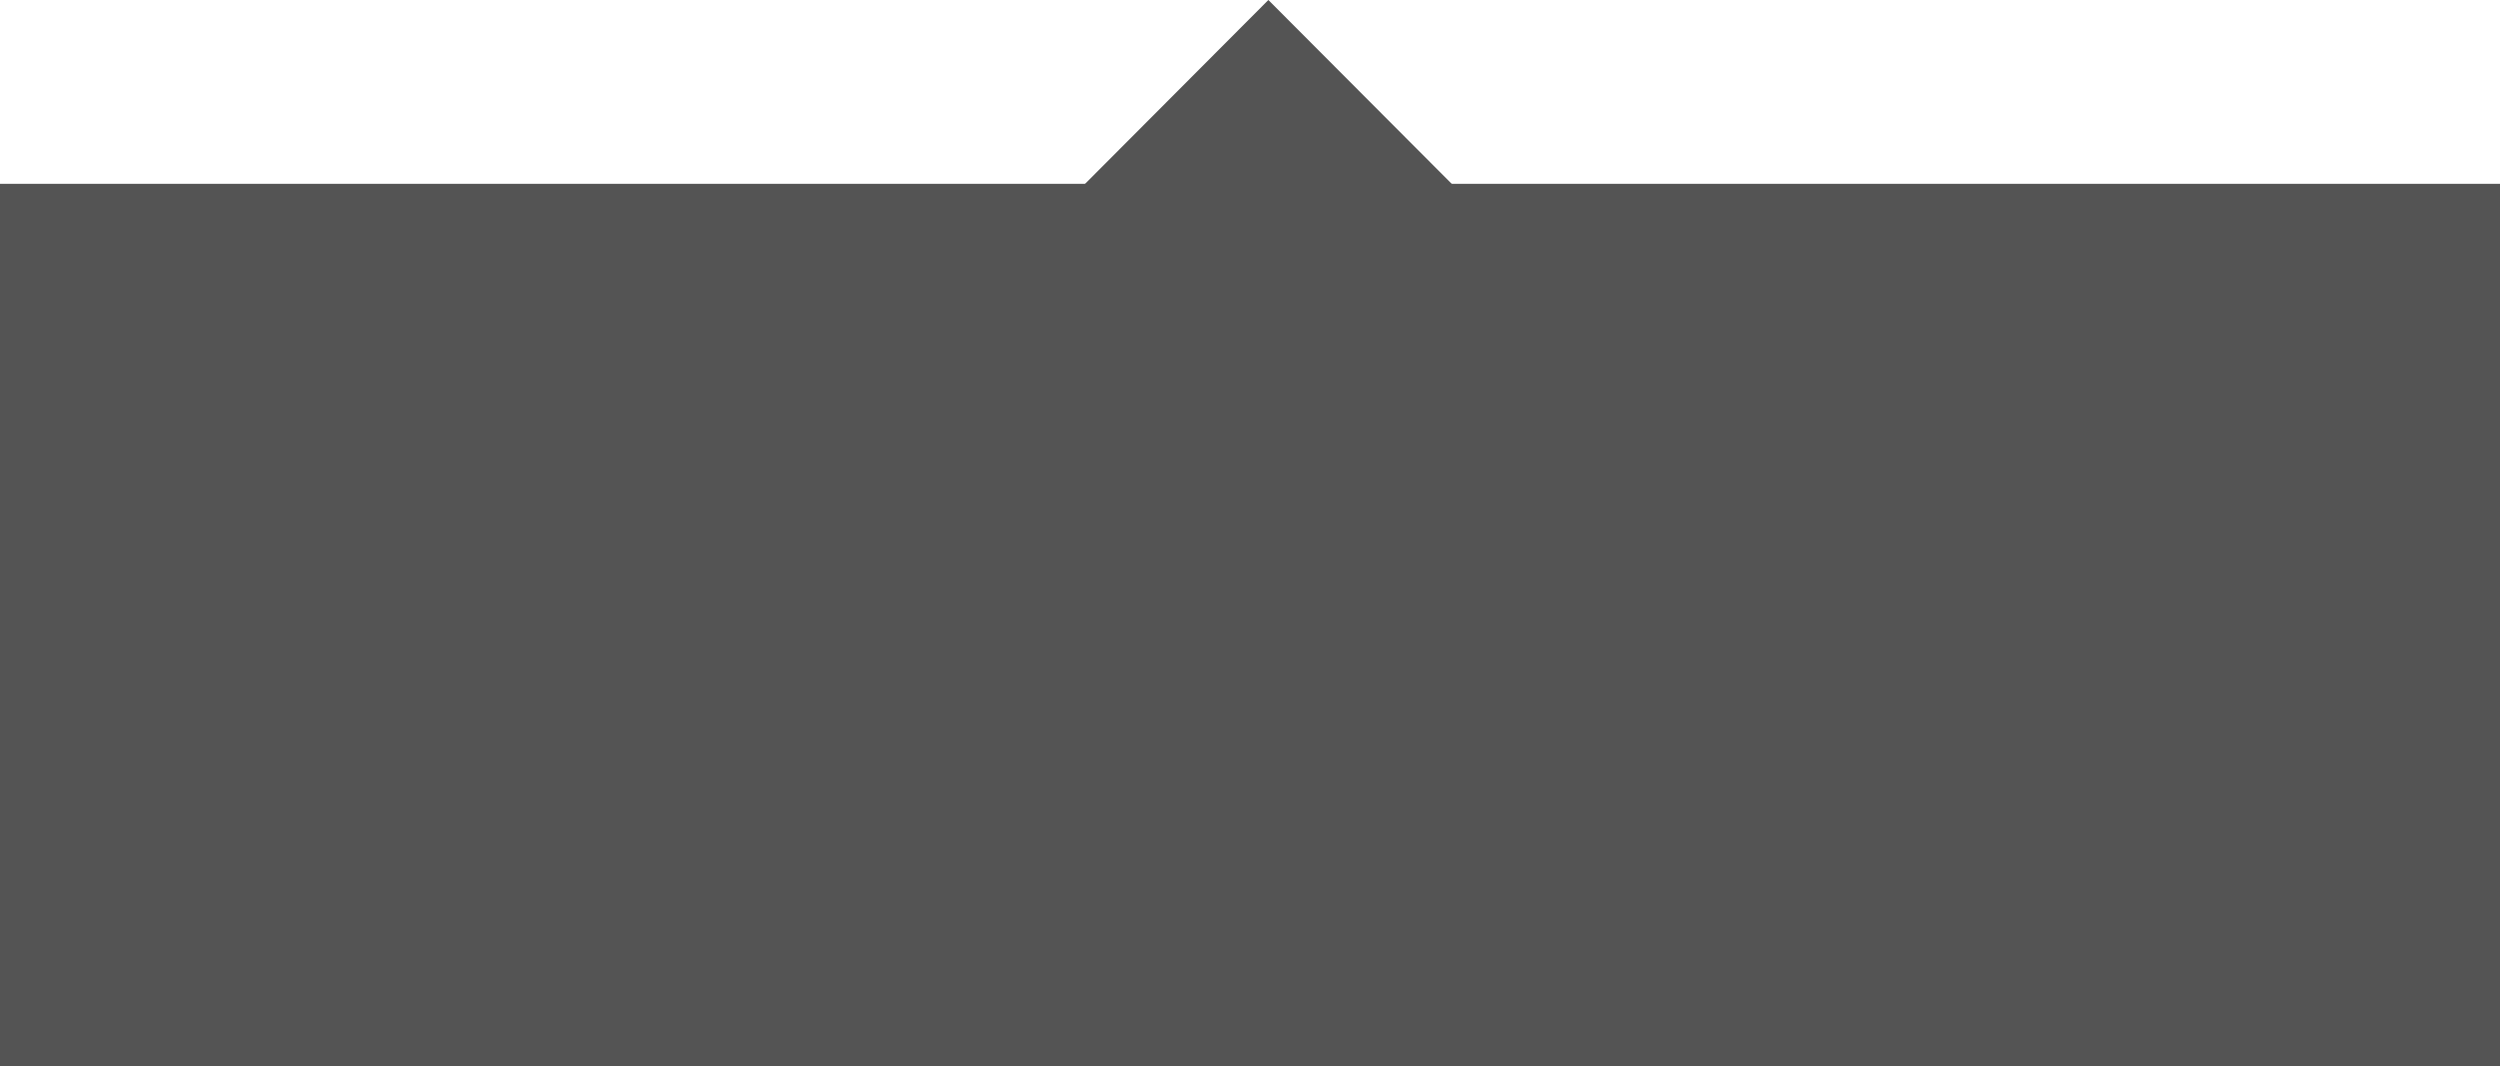 <?xml version="1.0" encoding="UTF-8"?> <svg xmlns="http://www.w3.org/2000/svg" width="68" height="29" viewBox="0 0 68 29" fill="none"> <rect y="5" width="68" height="24" fill="#545454"></rect> <path d="M34.5 0L42.727 8.25H26.273L34.5 0Z" fill="#545454"></path> </svg> 
